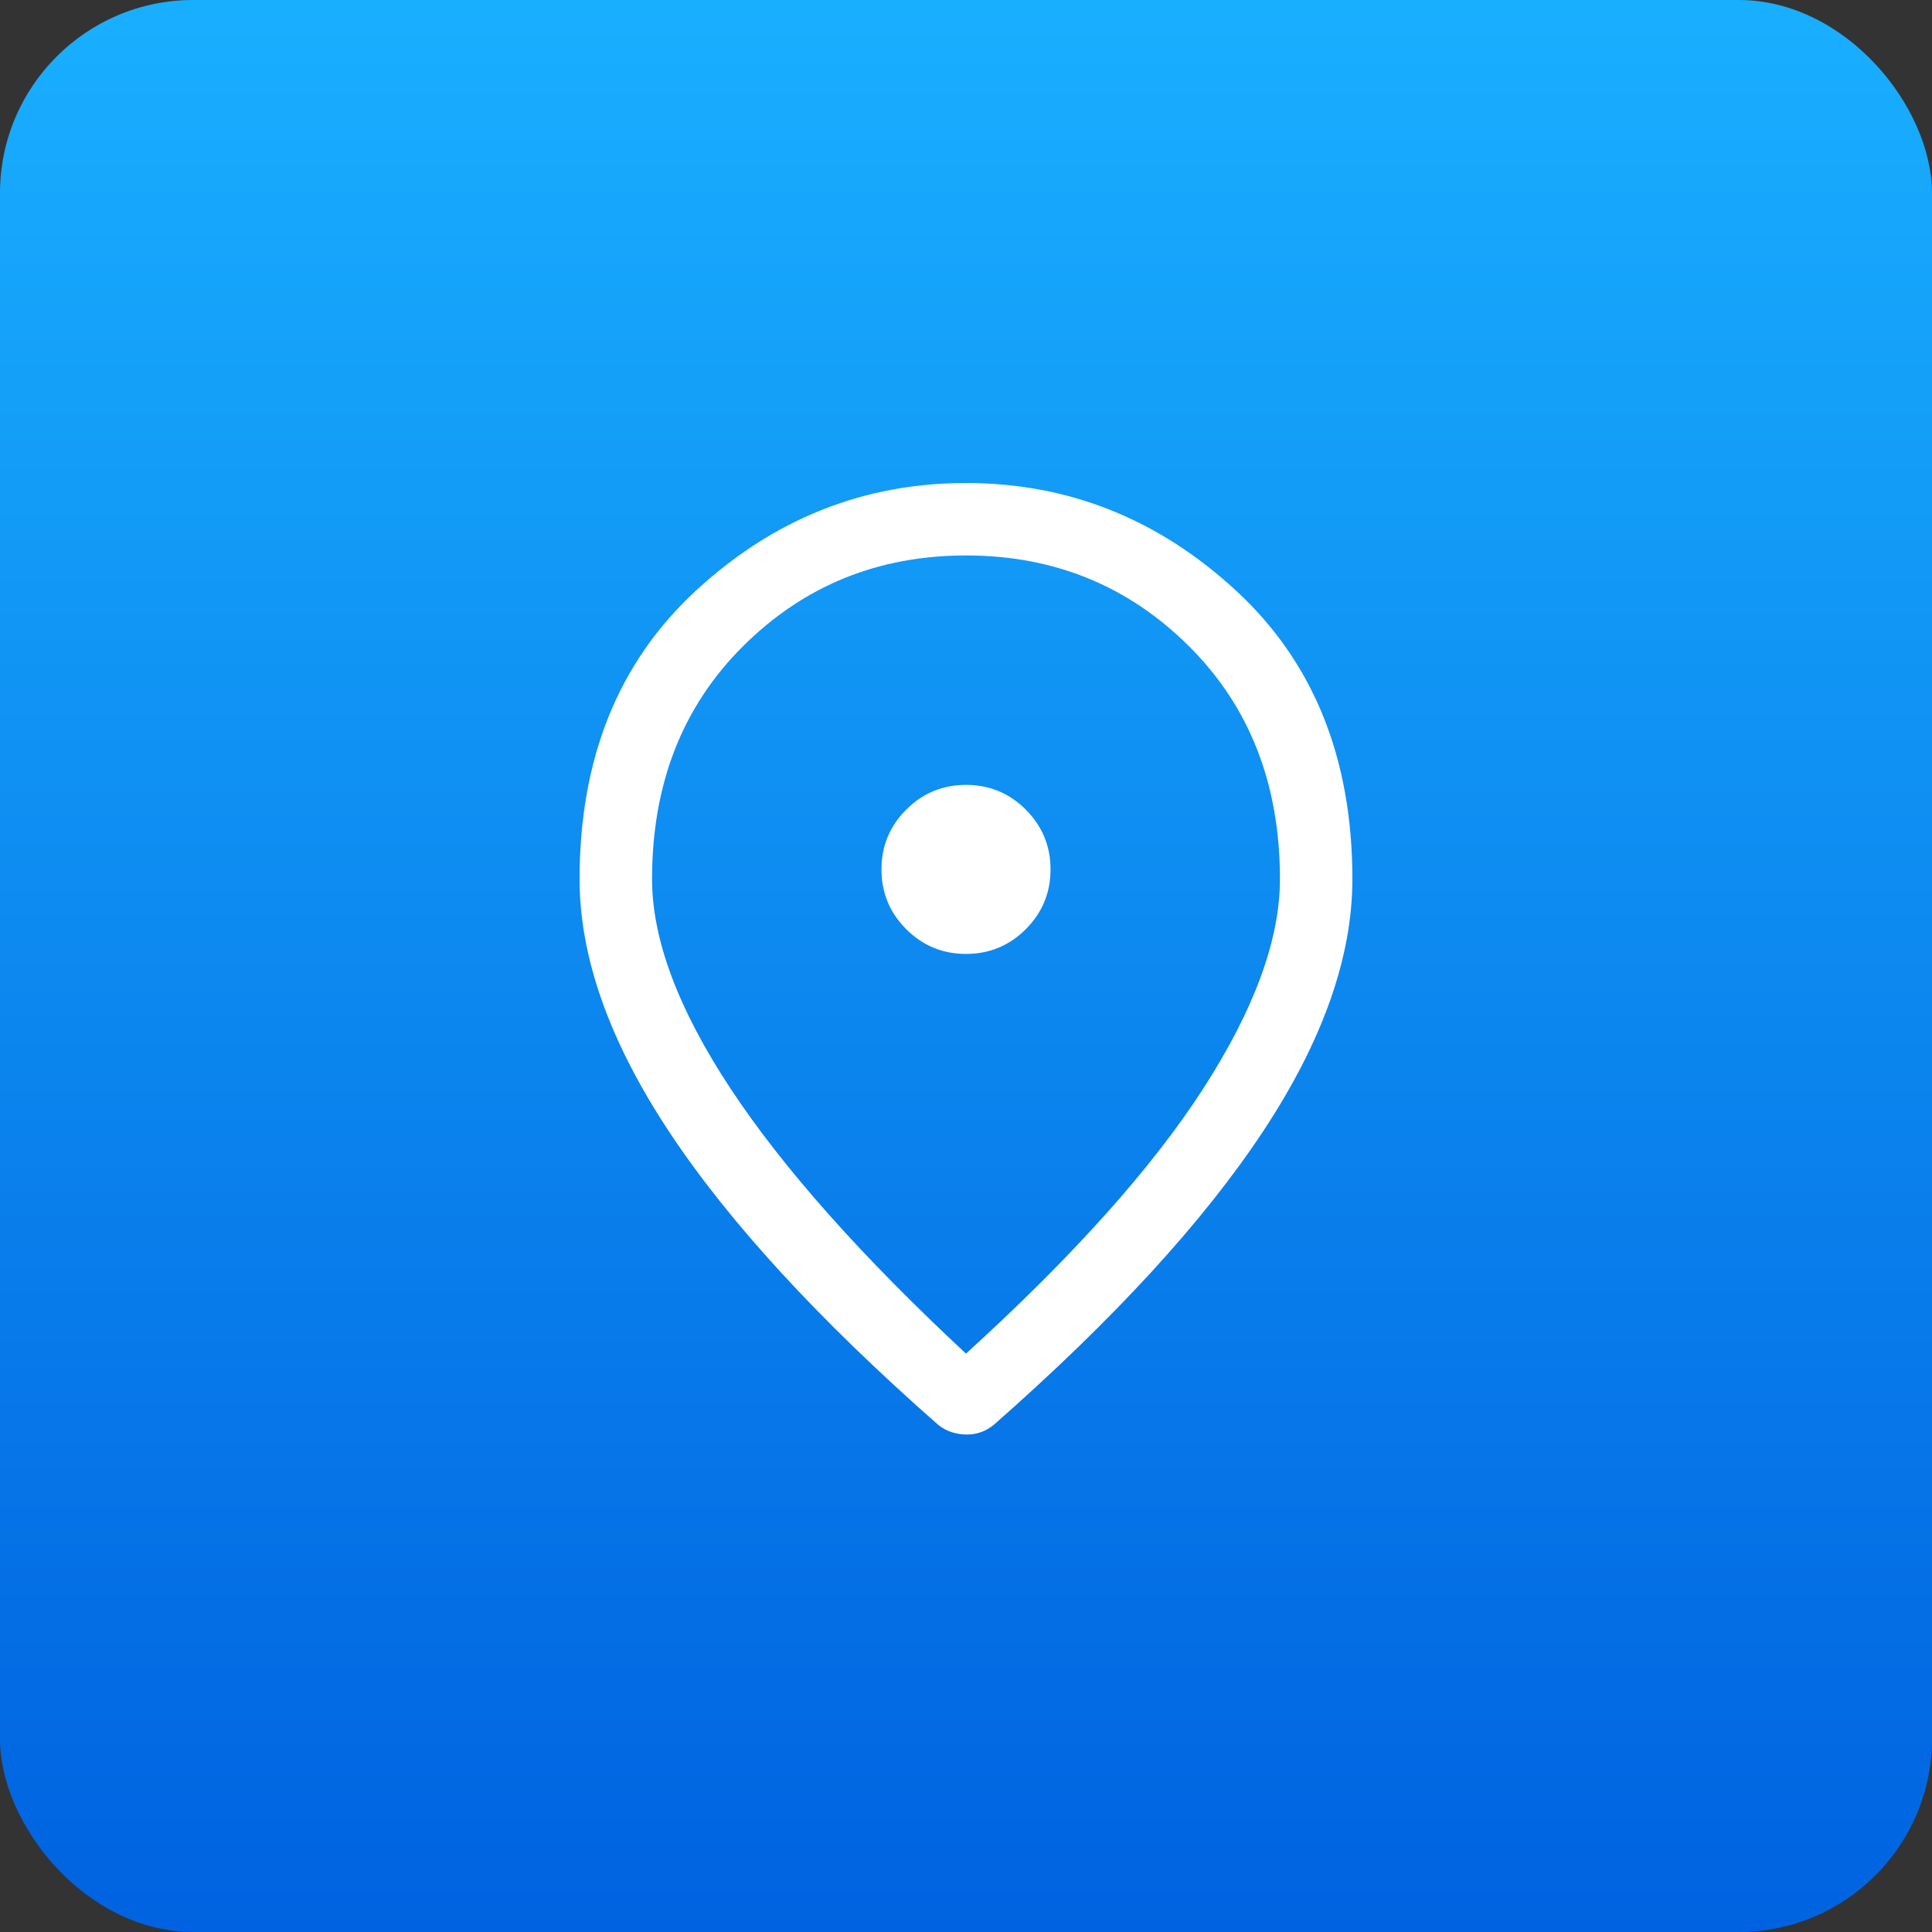 <svg fill="none" height="512" viewBox="0 0 100 100" width="512" xmlns="http://www.w3.org/2000/svg" xmlns:xlink="http://www.w3.org/1999/xlink"><rect x="0" y="0" width="100" height="100" fill="#333333" stroke="none"/><linearGradient id="paint0_linear_1_109" gradientUnits="userSpaceOnUse" x1="50" x2="50" y1="0" y2="100"><stop offset="0" stop-color="#19afff"/><stop offset="1" stop-color="#0062e0"/></linearGradient><clipPath id="clip0_1_109"><path d="m0 0h100v100h-100z"/></clipPath><g clip-path="url(#clip0_1_109)"><rect fill="url(#paint0_linear_1_109)" height="100" rx="10" width="100"/><path d="m50 49.375c1.208 0 2.24-.427 3.094-1.281.854-.854 1.281-1.885 1.281-3.094s-.427-2.24-1.281-3.094c-.854-.854-1.885-1.281-3.094-1.281s-2.24.427-3.094 1.281c-.854.854-1.281 1.885-1.281 3.094s.427 2.24 1.281 3.094c.854.854 1.885 1.281 3.094 1.281zm0 20.688c5.542-5.042 9.635-9.615 12.281-13.719 2.646-4.104 3.969-7.719 3.969-10.844 0-4.917-1.573-8.938-4.719-12.062-3.146-3.125-6.989-4.688-11.531-4.688s-8.385 1.562-11.531 4.688c-3.146 3.125-4.719 7.146-4.719 12.062 0 3.125 1.354 6.74 4.062 10.844 2.708 4.104 6.771 8.677 12.188 13.719zm.062 4.188c-.292 0-.562-.042-.812-.125s-.479-.208-.688-.375c-6.208-5.458-10.854-10.521-13.938-15.188s-4.625-9.021-4.625-13.062c0-6.25 2.01-11.229 6.031-14.938 4.021-3.708 8.677-5.562 13.969-5.562s9.948 1.854 13.969 5.562c4.021 3.708 6.031 8.688 6.031 14.938 0 4.042-1.542 8.396-4.625 13.062s-7.729 9.729-13.938 15.188c-.208.167-.427.292-.656.375-.229.083-.469.125-.719.125z" fill="#fff"/></g></svg>